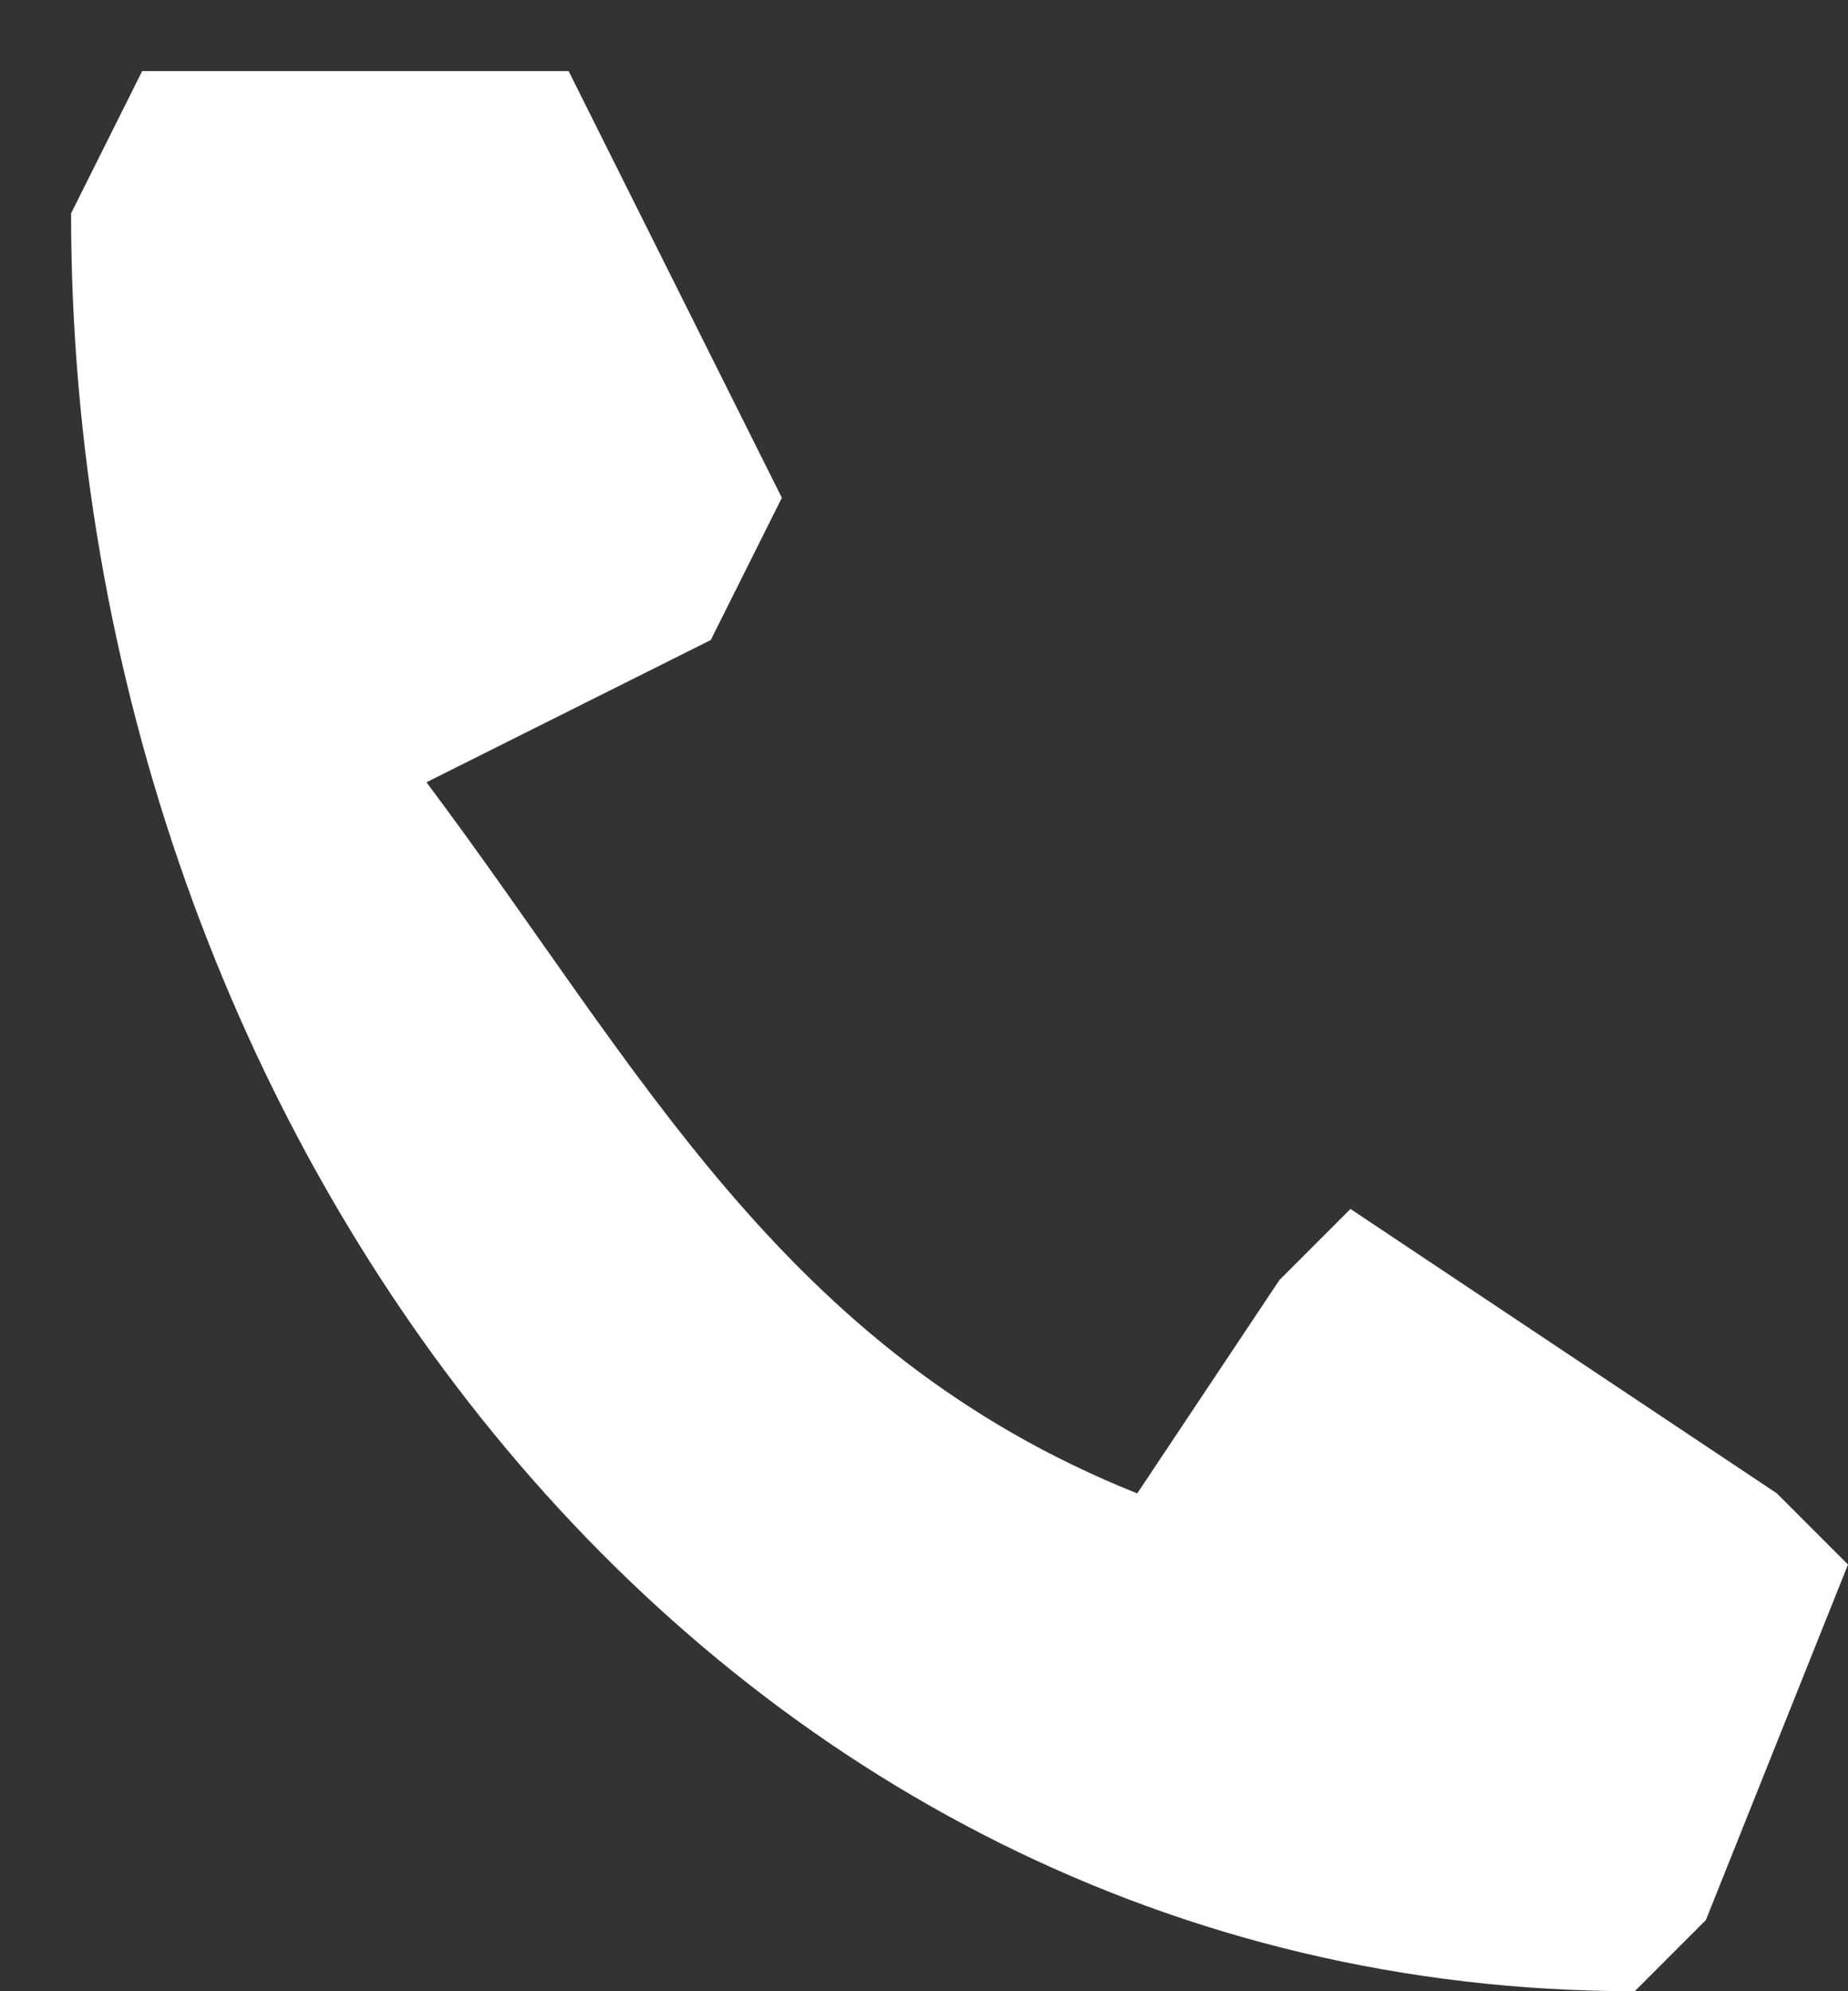 <svg xmlns="http://www.w3.org/2000/svg" width="26" height="28">
  <rect width="100%" height="100%" fill="#333333" stroke="none"/>
  <path fill-rule="evenodd" fill="#FFF" d="m25 21-6-4-1 1-2 3c-5-2-7-6-10-10l4-2 1-2-3-6H2L1 3c0 13 9 25 22 25l1-1 2-5-1-1Z"/>
</svg>
